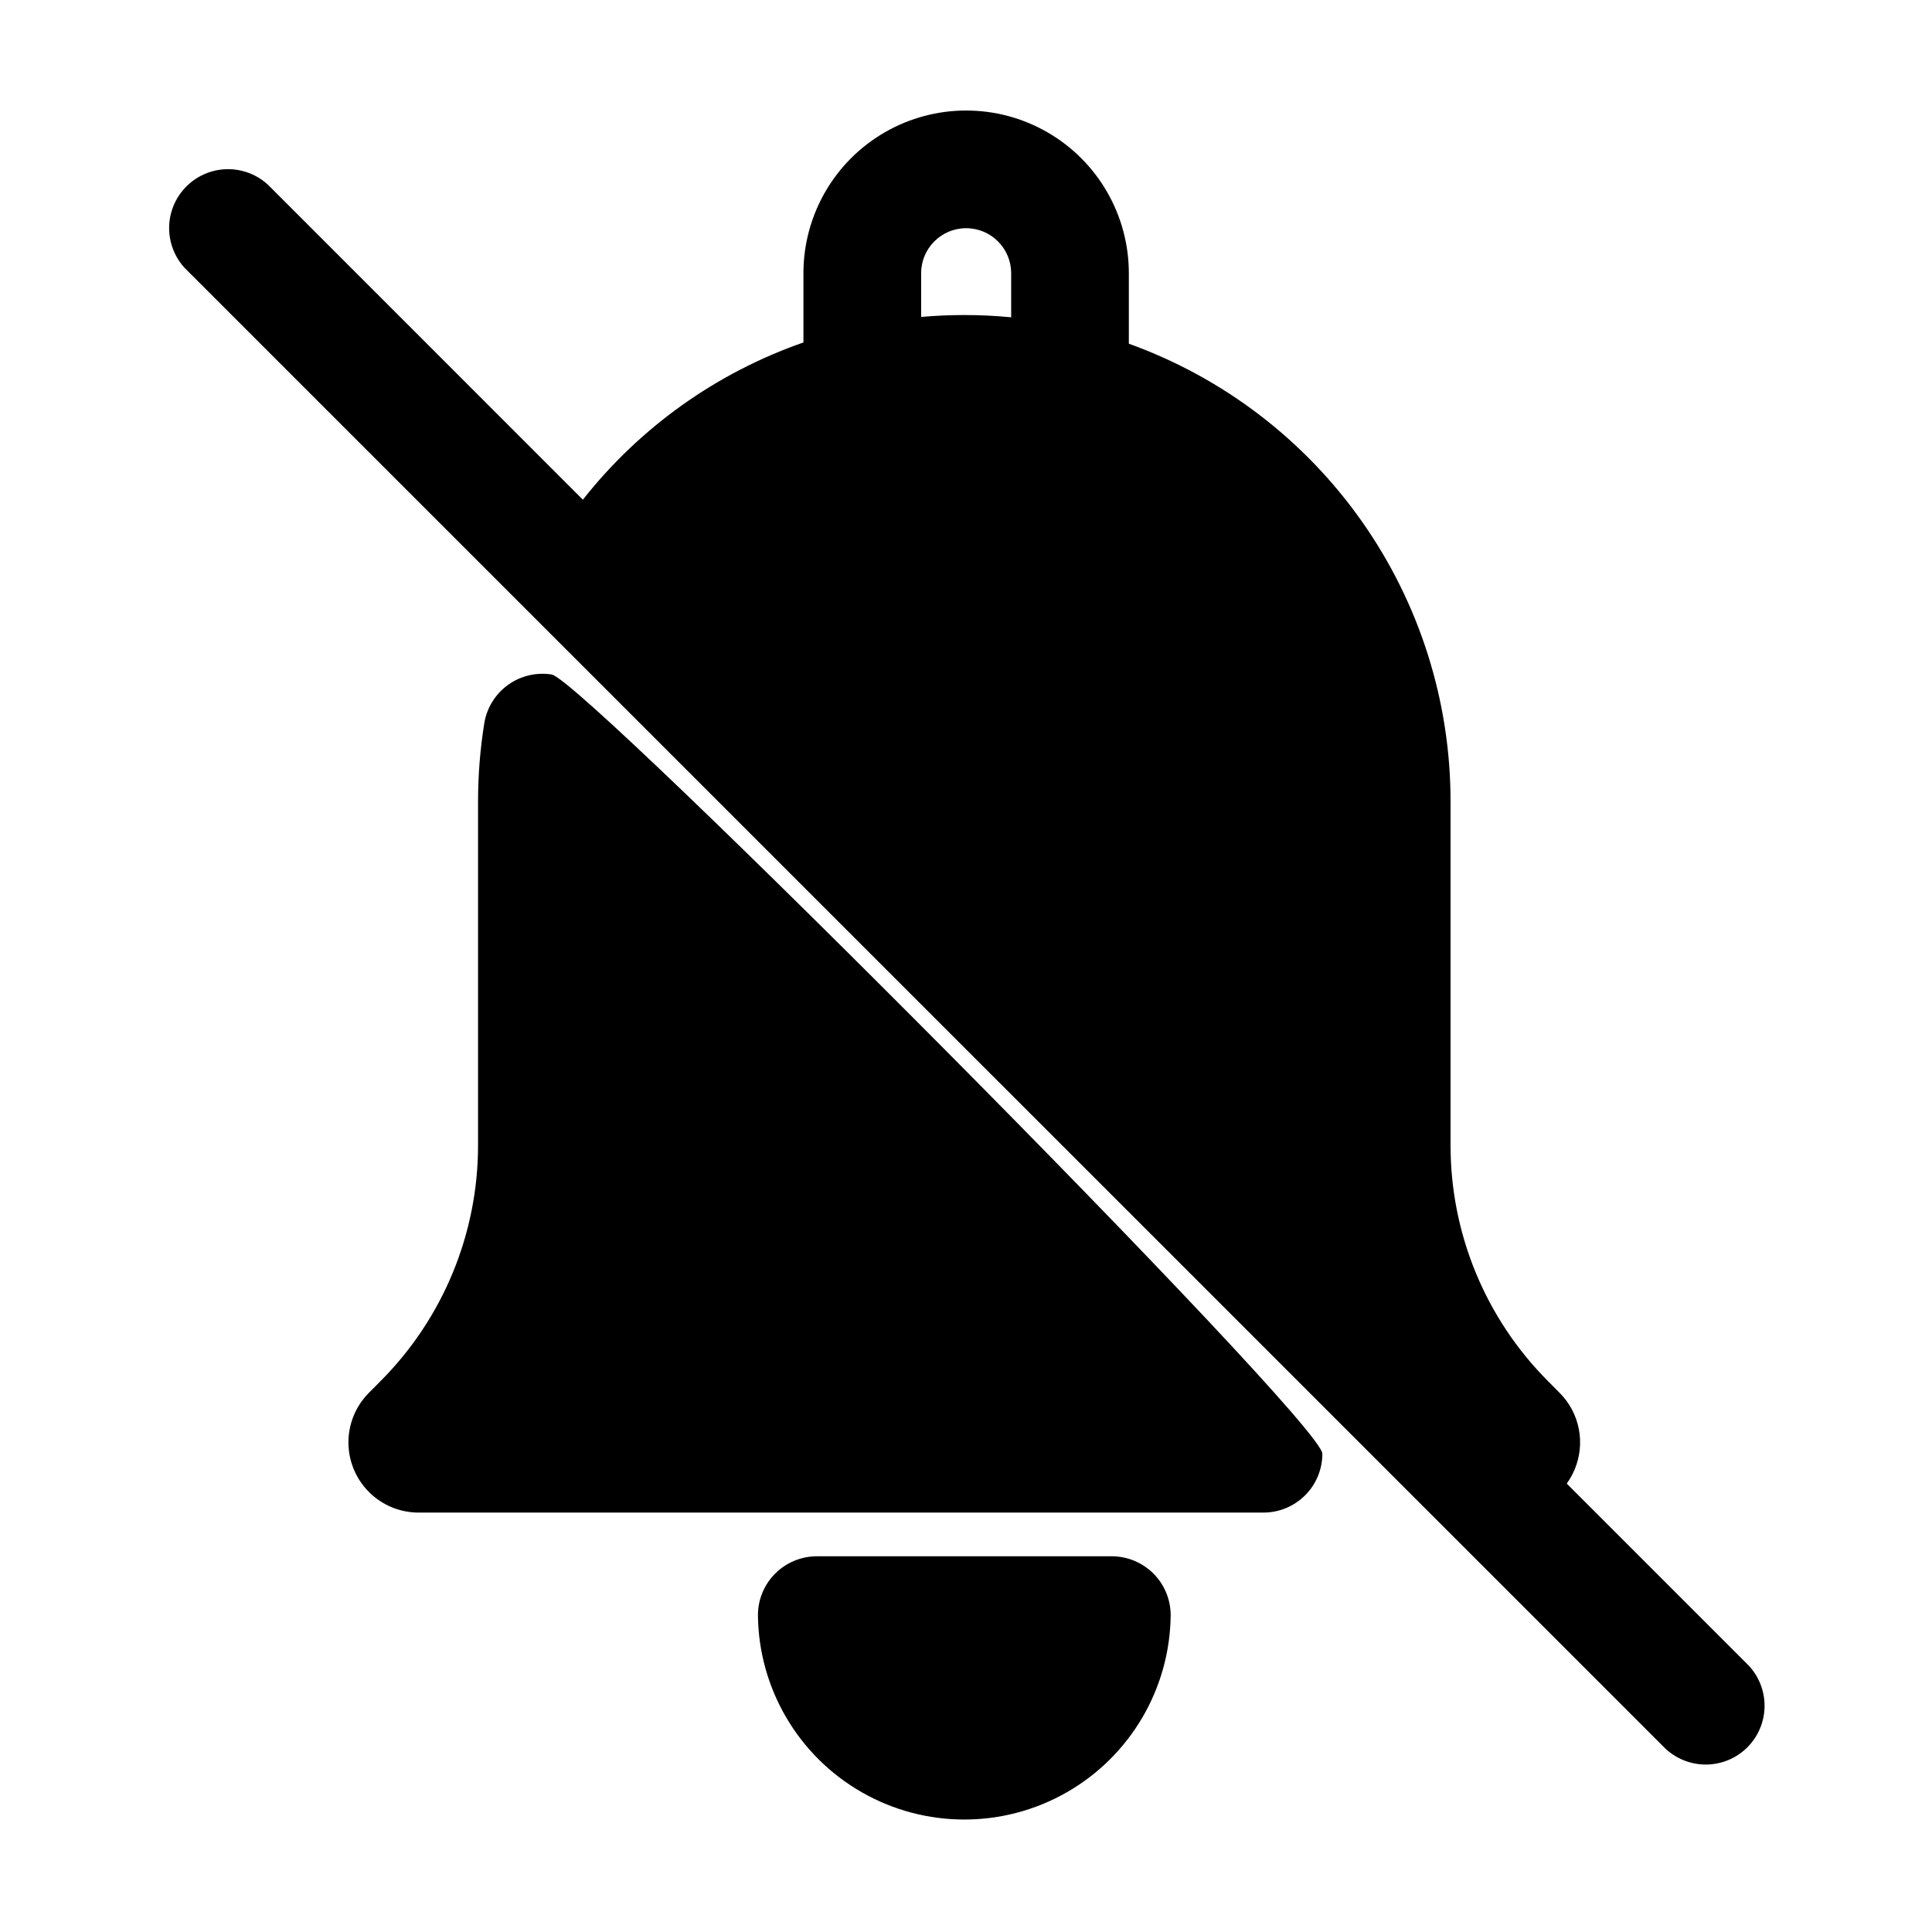 <?xml version="1.0" encoding="UTF-8"?>
<!-- Uploaded to: ICON Repo, www.svgrepo.com, Generator: ICON Repo Mixer Tools -->
<svg fill="#000000" width="800px" height="800px" version="1.1" viewBox="144 144 512 512" xmlns="http://www.w3.org/2000/svg">
 <path d="m494.44 529.26c-0.004 4.133-1.648 8.094-4.574 11.016-2.922 2.922-6.883 4.57-11.016 4.574h-223.88c-4.934 0.008-9.668-1.945-13.164-5.43-3.492-3.481-5.461-8.211-5.469-13.145-0.008-4.934 1.945-9.672 5.426-13.164l3.074-3.094c16.609-16.641 25.91-39.207 25.852-62.719v-90.93c0-6.938 0.555-13.863 1.656-20.711 0.668-4.078 2.922-7.727 6.273-10.145 3.352-2.418 7.527-3.41 11.605-2.758 8.508 1.371 204.21 197.89 204.21 206.5zm-40.199 42.77v-0.004c-0.184 19.414-10.648 37.277-27.496 46.93-16.844 9.652-37.543 9.652-54.387 0-16.848-9.652-27.312-27.516-27.496-46.93 0.004-4.137 1.652-8.102 4.582-11.027 2.93-2.922 6.898-4.566 11.035-4.566h78.191c4.129 0.012 8.086 1.66 11.004 4.582s4.562 6.883 4.566 11.012zm152.82 35.035c-2.926 2.918-6.891 4.559-11.023 4.559-4.133 0-8.098-1.641-11.027-4.559l-392.08-392.06c-3.664-3.996-4.996-9.602-3.519-14.816 1.48-5.215 5.555-9.289 10.77-10.77 5.215-1.477 10.82-0.145 14.816 3.519l83.473 83.484c15.109-19.18 35.391-33.637 58.449-41.668v-18.352c0-15.402 8.219-29.637 21.559-37.336 13.34-7.703 29.777-7.703 43.117 0 13.34 7.699 21.559 21.934 21.559 37.336v18.684c24.965 8.984 46.547 25.457 61.805 47.16 15.262 21.707 23.449 47.594 23.453 74.125v90.953c-0.062 23.512 9.242 46.082 25.852 62.719l3.074 3.094c2.594 2.606 4.356 5.918 5.062 9.527 0.707 3.606 0.328 7.34-1.09 10.73-0.555 1.332-1.262 2.594-2.106 3.766l47.863 47.863v-0.004c2.922 2.926 4.562 6.891 4.562 11.027 0 4.133-1.645 8.098-4.57 11.02zm-218.95-390.66v11.586c3.793-0.336 7.617-0.504 11.445-0.504 4.152 0 8.289 0.199 12.414 0.598v-11.68c0-6.586-5.34-11.93-11.93-11.93-6.59 0-11.93 5.344-11.93 11.93z"/>
</svg>